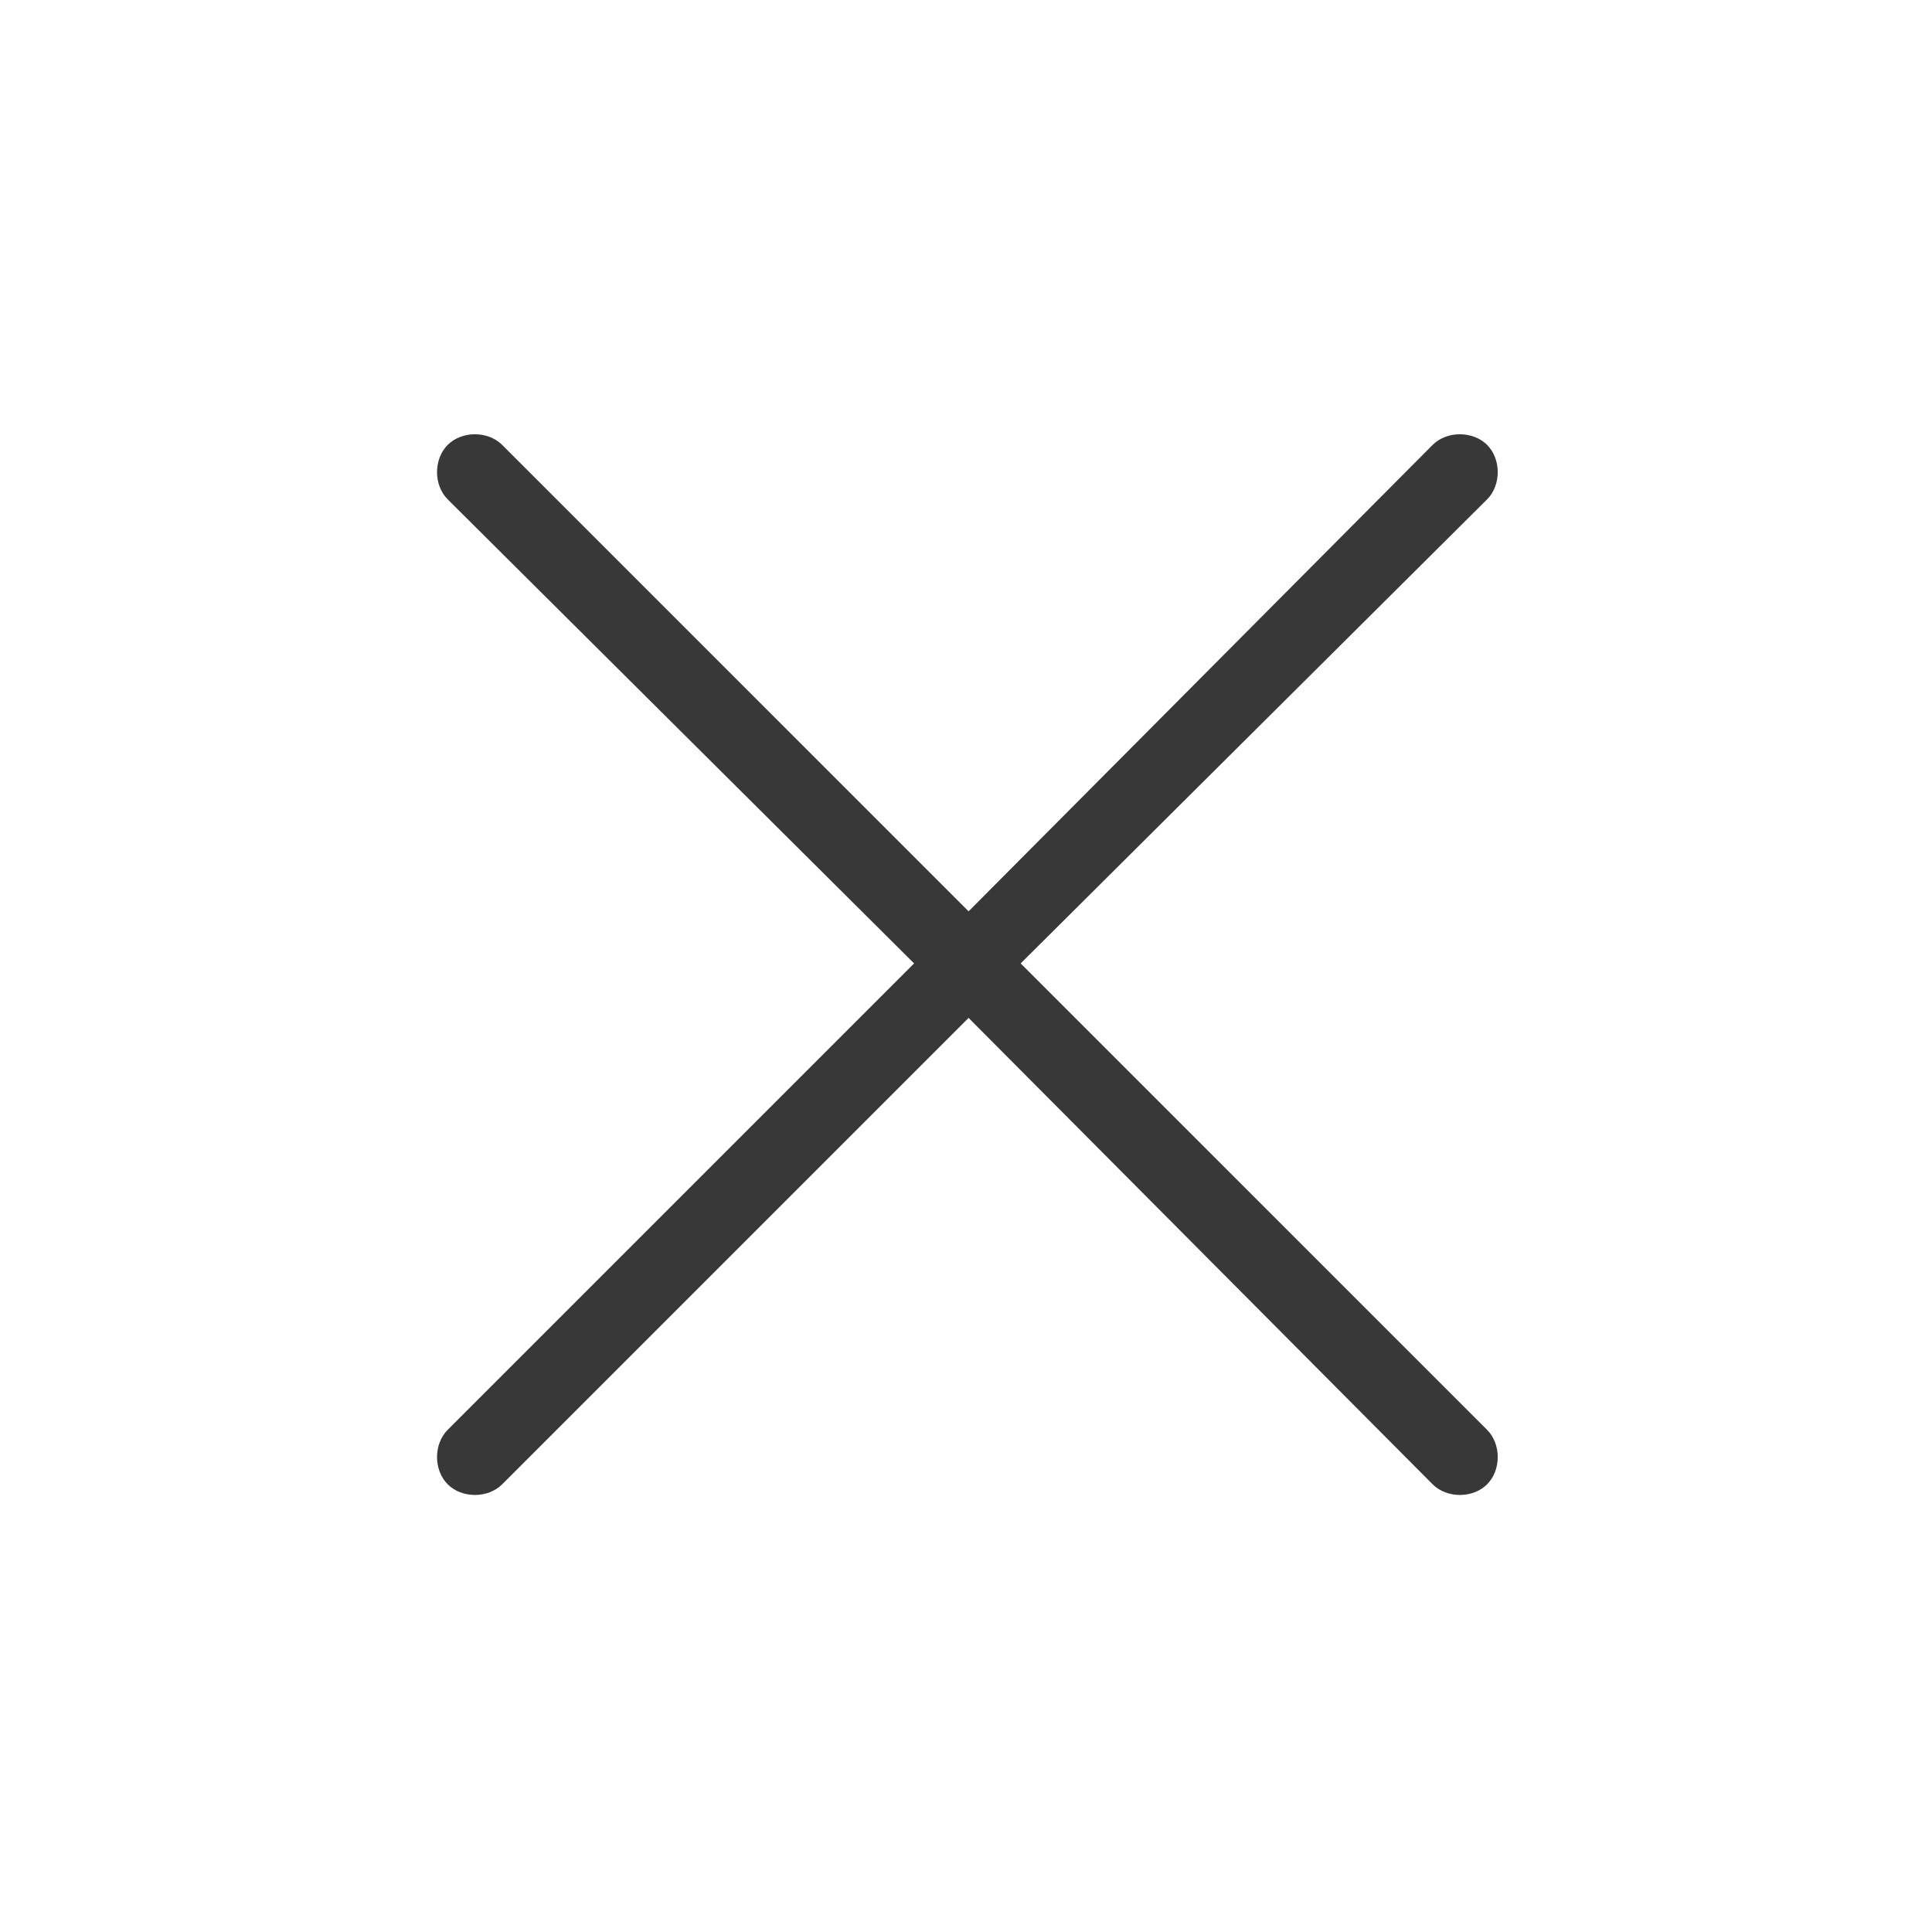 <svg width="51" height="51" viewBox="0 0 51 51" fill="none" xmlns="http://www.w3.org/2000/svg">
<g filter="url(#filter0_d_1729_26867)">
<path d="M40.25 9.312C40.625 8.938 41.312 8.938 41.688 9.312C42.062 9.688 42.062 10.375 41.688 10.75L29.375 23L41.688 35.312C42.062 35.688 42.062 36.375 41.688 36.75C41.312 37.125 40.625 37.125 40.25 36.75L28 24.438L15.688 36.75C15.312 37.125 14.625 37.125 14.25 36.75C13.875 36.375 13.875 35.688 14.25 35.312L26.562 23L14.25 10.75C13.875 10.375 13.875 9.688 14.25 9.312C14.625 8.938 15.312 8.938 15.688 9.312L28 21.625L40.25 9.312Z" fill="#383838"/>
</g>
<defs>
<filter id="filter0_d_1729_26867" x="0.501" y="0.427" width="50.071" height="50.071" filterUnits="userSpaceOnUse" color-interpolation-filters="sRGB">
<feFlood flood-opacity="0" result="BackgroundImageFix"/>
<feColorMatrix in="SourceAlpha" type="matrix" values="0 0 0 0 0 0 0 0 0 0 0 0 0 0 0 0 0 0 127 0" result="hardAlpha"/>
<feOffset dx="-2.432" dy="2.432"/>
<feGaussianBlur stdDeviation="5.471"/>
<feComposite in2="hardAlpha" operator="out"/>
<feColorMatrix type="matrix" values="0 0 0 0 0 0 0 0 0 0 0 0 0 0 0 0 0 0 0.08 0"/>
<feBlend mode="normal" in2="BackgroundImageFix" result="effect1_dropShadow_1729_26867"/>
<feBlend mode="normal" in="SourceGraphic" in2="effect1_dropShadow_1729_26867" result="shape"/>
</filter>
</defs>
</svg>
